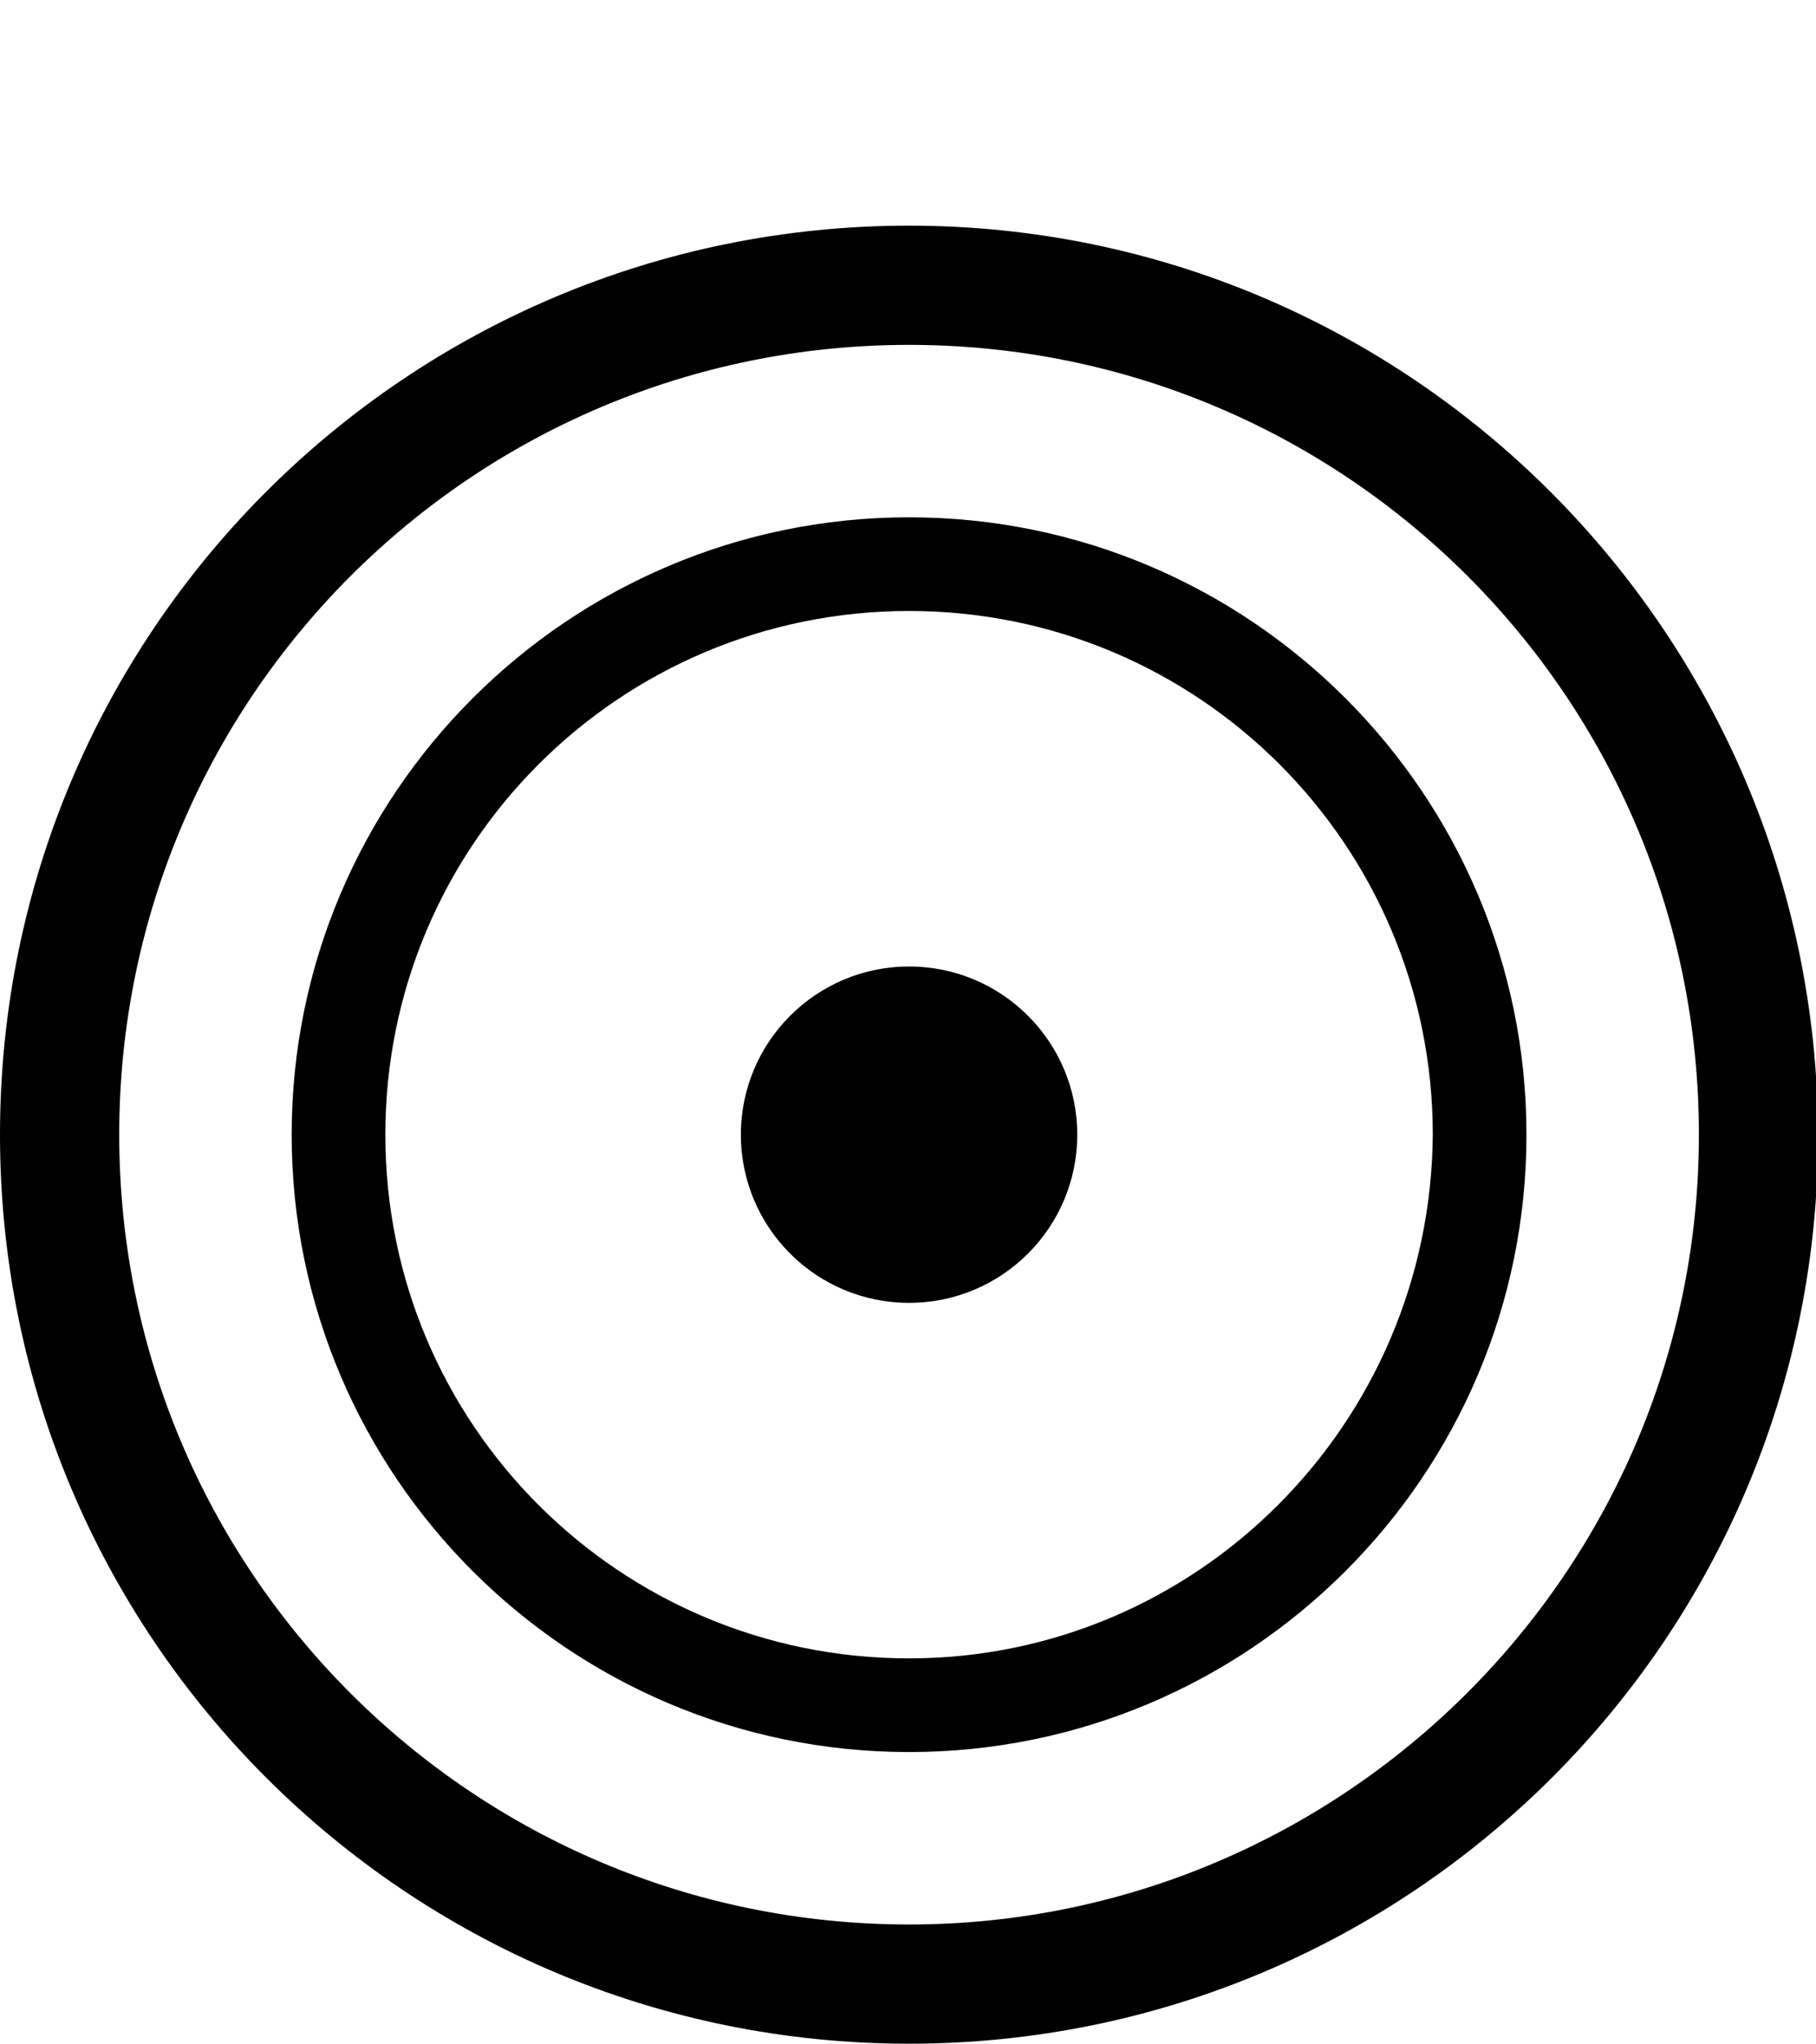<?xml version="1.0" encoding="utf-8"?>
<!-- Generator: Adobe Illustrator 19.0.0, SVG Export Plug-In . SVG Version: 6.00 Build 0)  -->
<svg version="1.1" id="Layer_1" xmlns="http://www.w3.org/2000/svg" xmlns:xlink="http://www.w3.org/1999/xlink" x="0px" y="0px"
	 viewBox="-212 209 85.3 96" style="enable-background:new -212 209 85.3 96;" xml:space="preserve">
<g>
	<path d="M-169.3,219.6c-23.6,0-42.7,19.1-42.7,42.7c0,23.6,19.1,42.7,42.7,42.7c23.6,0,42.7-19.1,42.7-42.7
		C-126.7,238.7-145.8,219.6-169.3,219.6z M-169.3,299.4c-20.5,0-37.1-16.6-37.1-37.1s16.6-37.1,37.1-37.1
		c20.5,0,37.1,16.6,37.1,37.1S-148.9,299.4-169.3,299.4z"/>
	<path d="M-169.3,233.3c-16,0-29,13-29,29c0,16,13,29,29,29c16,0,29-13,29-29C-140.3,246.3-153.3,233.3-169.3,233.3z M-169.3,286.9
		c-13.6,0-24.6-11-24.6-24.6c0-13.6,11-24.6,24.6-24.6c13.6,0,24.6,11,24.6,24.6C-144.8,275.9-155.8,286.9-169.3,286.9z"/>
	<circle cx="-169.3" cy="262.3" r="7.9"/>
</g>
</svg>
